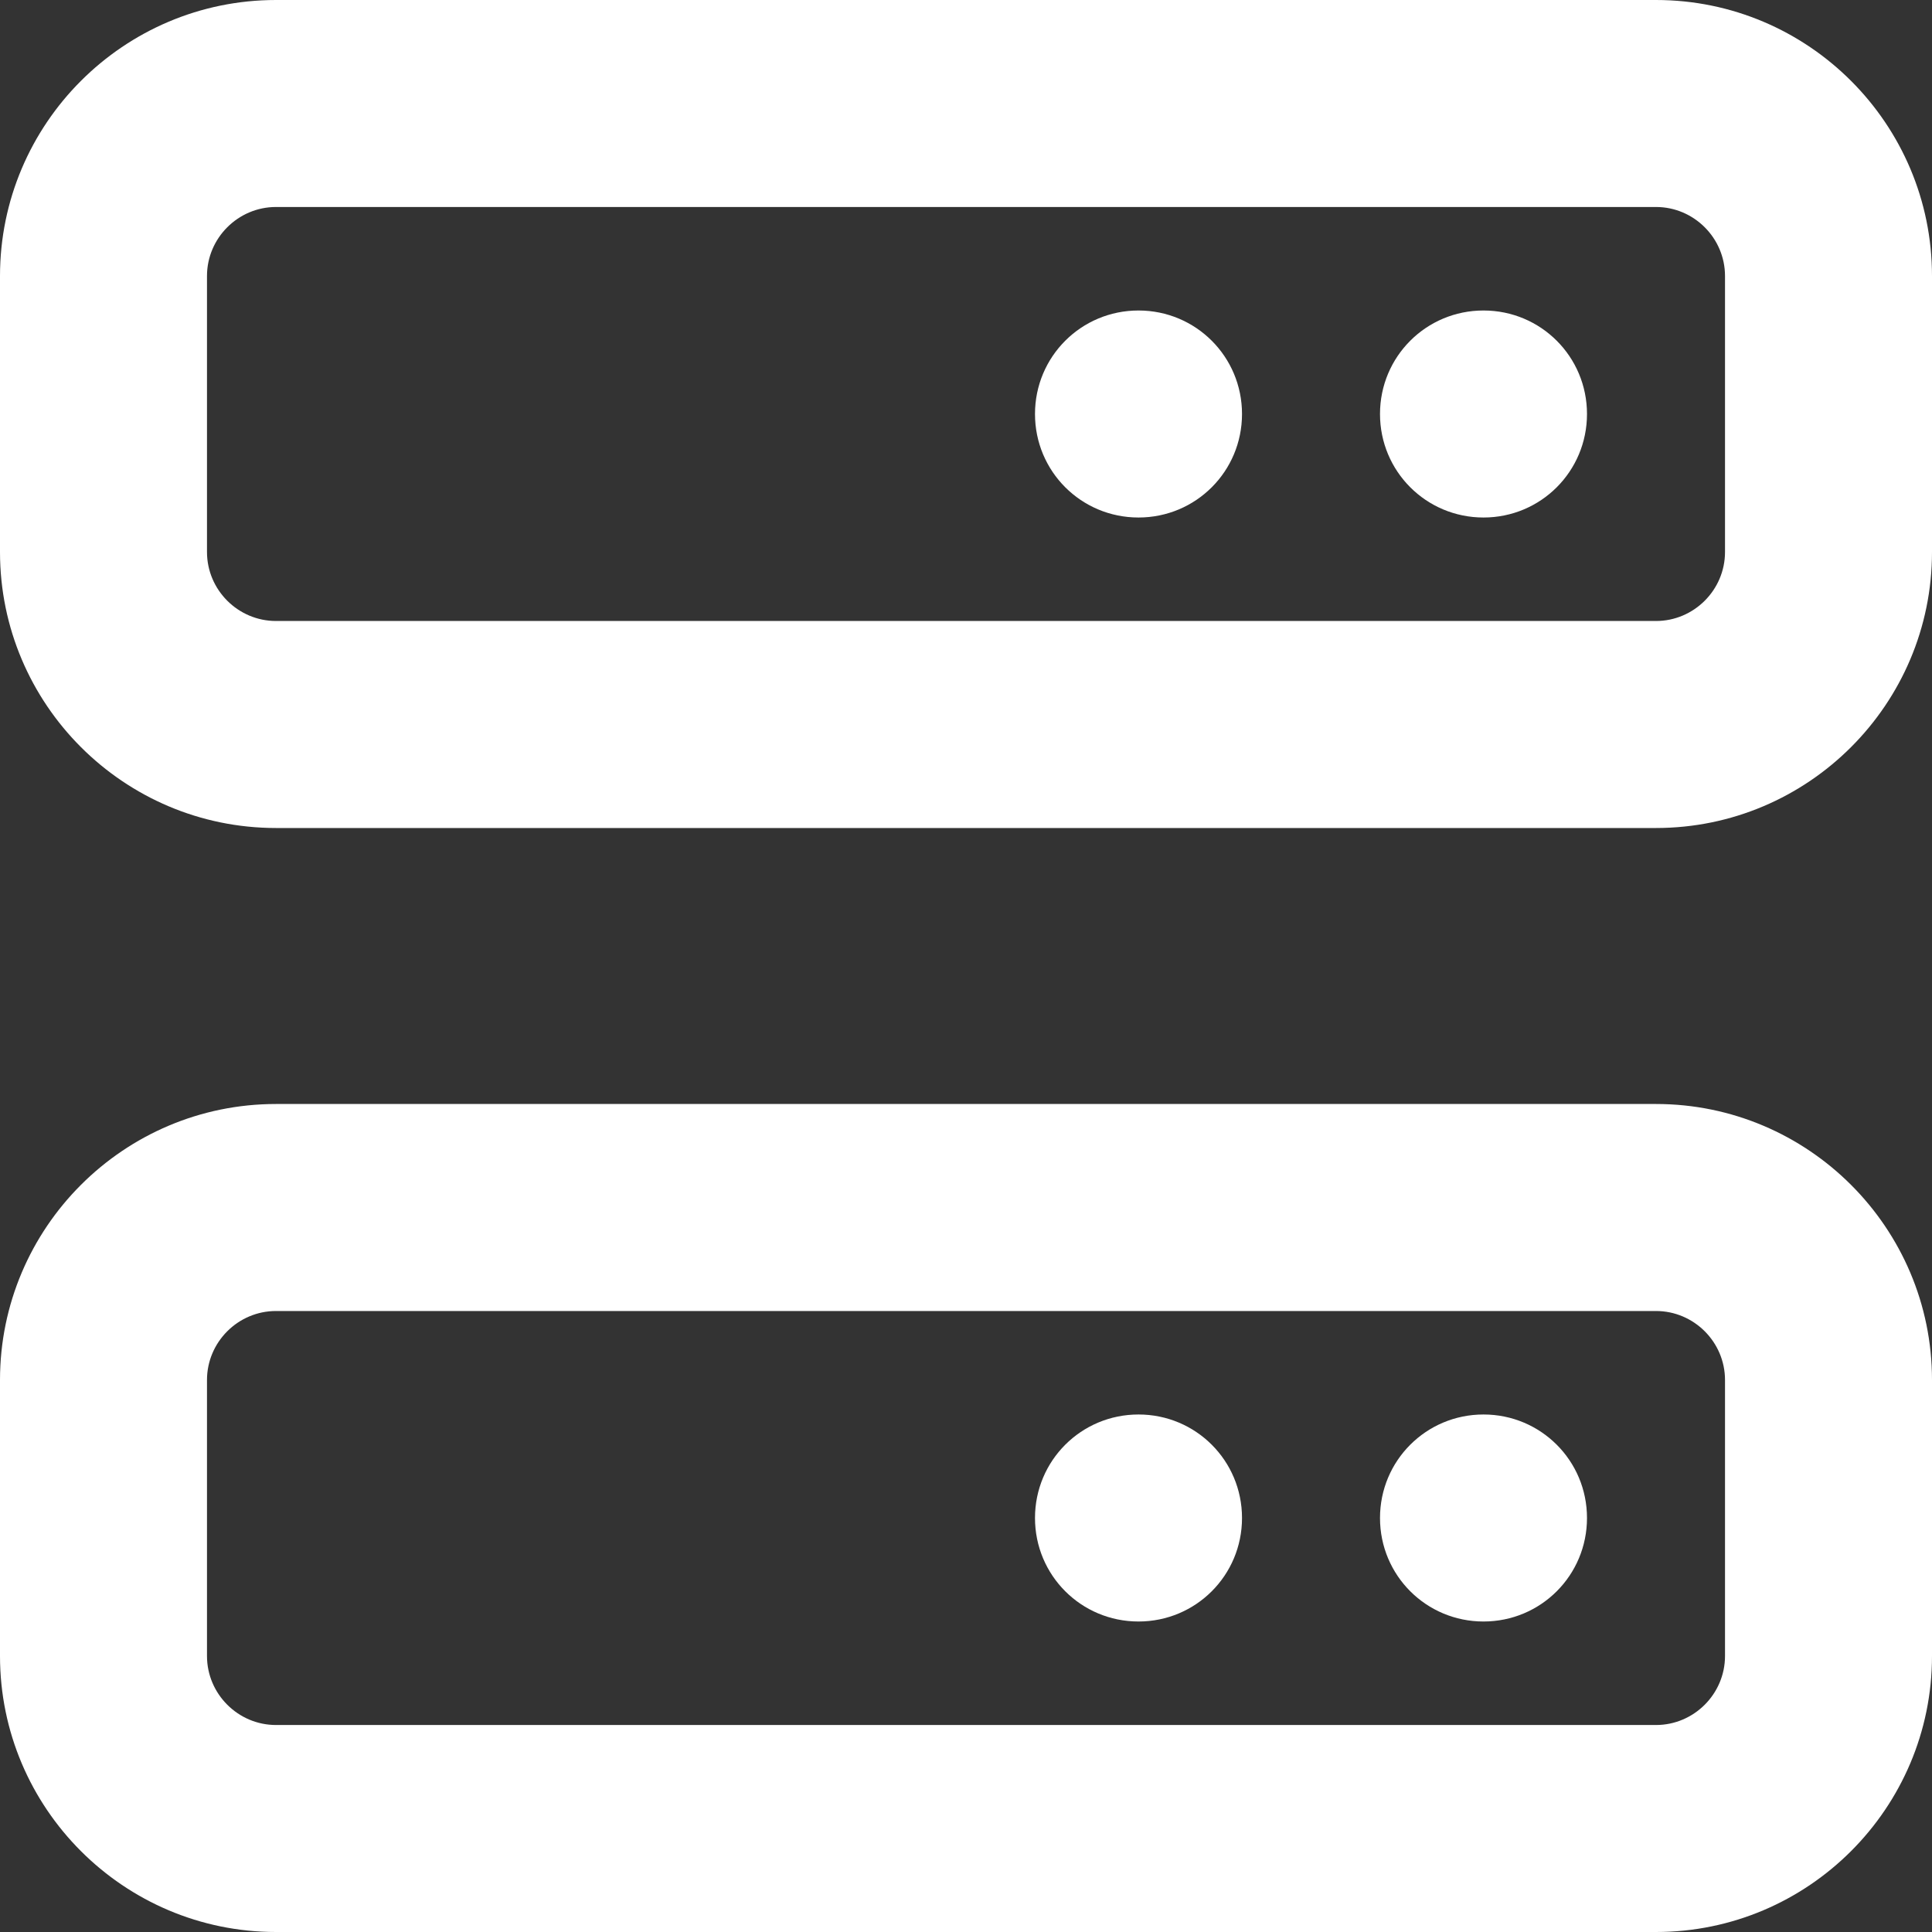 <?xml version="1.0" encoding="UTF-8"?> <svg xmlns="http://www.w3.org/2000/svg" width="87" height="87" viewBox="0 0 87 87" fill="none"><rect x="0" y="0" width="87" height="87" fill="#333333" stroke="none"/><g clip-path="url(#clip0_4285_1366)"><path d="M12.429 9.321C10.72 9.321 9.321 10.72 9.321 12.429V24.857C9.321 26.566 10.72 27.964 12.429 27.964H74.571C76.28 27.964 77.679 26.566 77.679 24.857V12.429C77.679 10.72 76.28 9.321 74.571 9.321H12.429ZM0 12.429C0 5.573 5.573 0 12.429 0H74.571C81.427 0 87 5.573 87 12.429V24.857C87 31.712 81.427 37.286 74.571 37.286H12.429C5.573 37.286 0 31.712 0 24.857V12.429ZM51.268 13.982C53.851 13.982 55.929 16.06 55.929 18.643C55.929 21.226 53.851 23.304 51.268 23.304C48.685 23.304 46.607 21.226 46.607 18.643C46.607 16.06 48.685 13.982 51.268 13.982ZM62.143 18.643C62.143 16.06 64.221 13.982 66.804 13.982C69.386 13.982 71.464 16.06 71.464 18.643C71.464 21.226 69.386 23.304 66.804 23.304C64.221 23.304 62.143 21.226 62.143 18.643ZM12.429 59.036C10.72 59.036 9.321 60.434 9.321 62.143V74.571C9.321 76.28 10.72 77.679 12.429 77.679H74.571C76.28 77.679 77.679 76.28 77.679 74.571V62.143C77.679 60.434 76.28 59.036 74.571 59.036H12.429ZM0 62.143C0 55.288 5.573 49.714 12.429 49.714H74.571C81.427 49.714 87 55.288 87 62.143V74.571C87 81.427 81.427 87 74.571 87H12.429C5.573 87 0 81.427 0 74.571V62.143ZM46.607 68.357C46.607 65.774 48.685 63.696 51.268 63.696C53.851 63.696 55.929 65.774 55.929 68.357C55.929 70.94 53.851 73.018 51.268 73.018C48.685 73.018 46.607 70.94 46.607 68.357ZM66.804 63.696C69.386 63.696 71.464 65.774 71.464 68.357C71.464 70.94 69.386 73.018 66.804 73.018C64.221 73.018 62.143 70.94 62.143 68.357C62.143 65.774 64.221 63.696 66.804 63.696Z" fill="white"></path></g><defs><clipPath id="clip0_4285_1366"><rect width="87" height="87" fill="white"></rect></clipPath></defs></svg> 